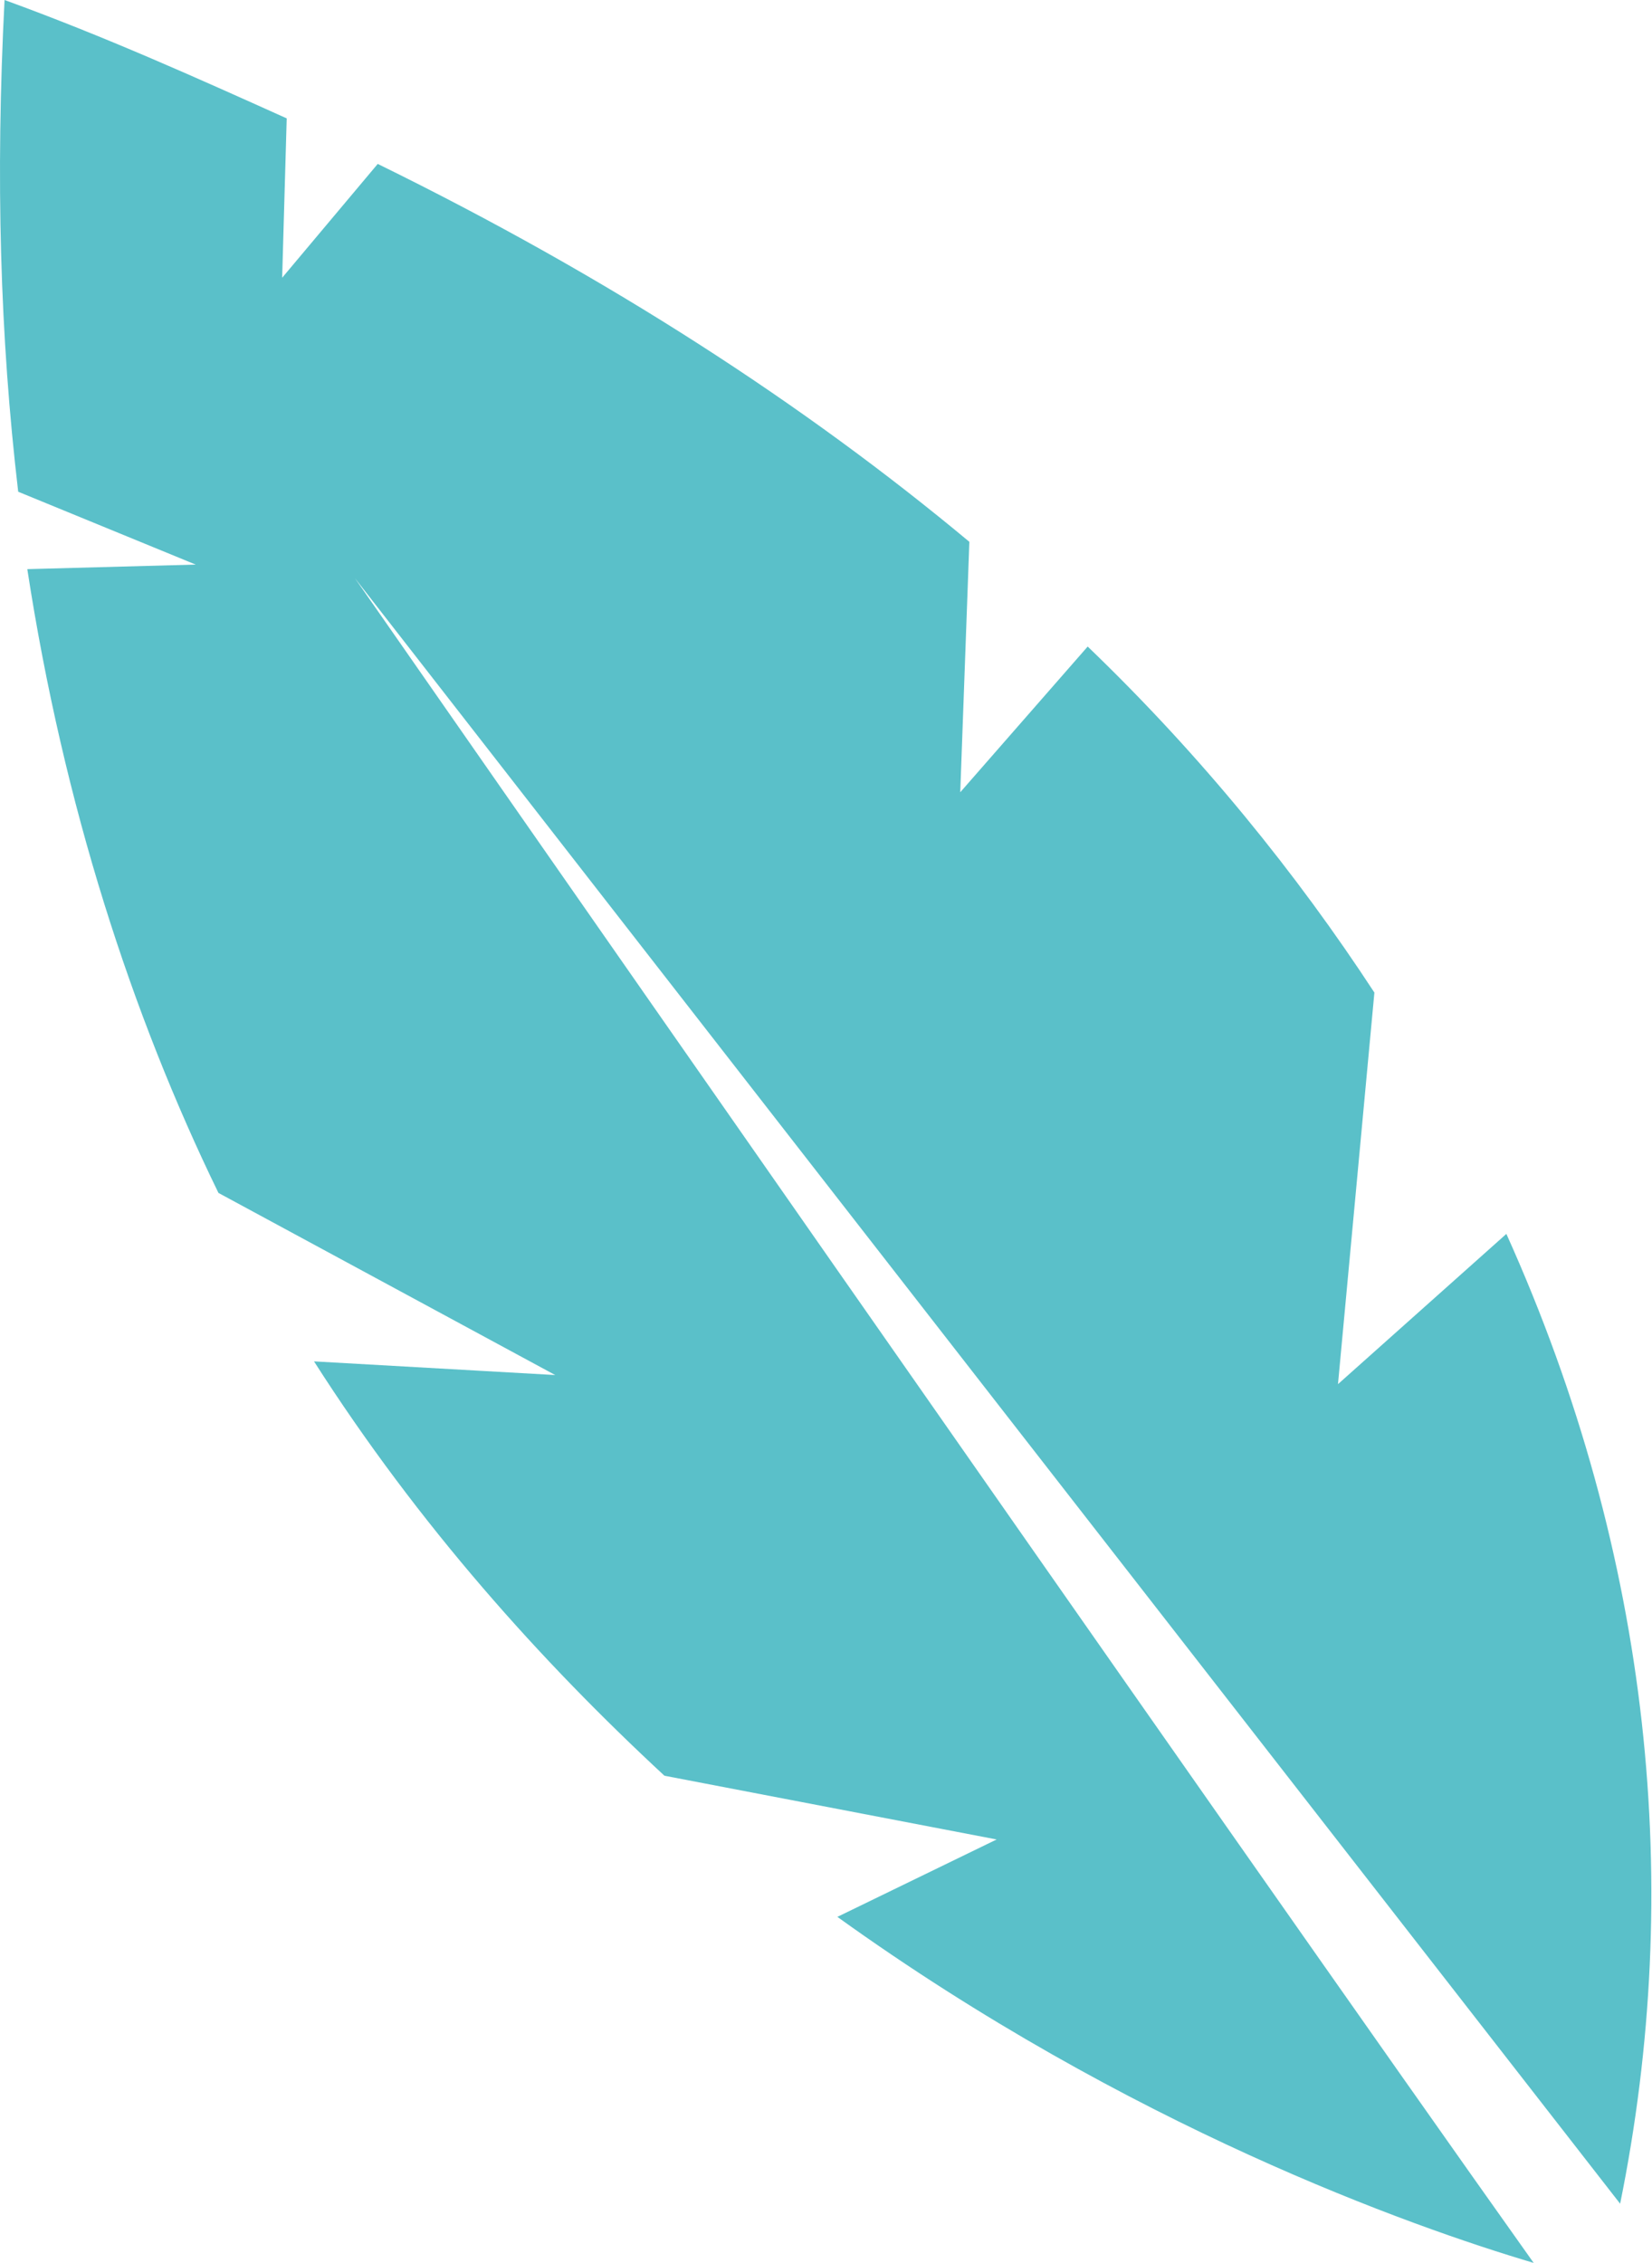 <svg xmlns="http://www.w3.org/2000/svg" xmlns:xlink="http://www.w3.org/1999/xlink" id="Capa_1" x="0px" y="0px" viewBox="0 0 36.3 49.7" style="enable-background:new 0 0 36.3 49.7;" xml:space="preserve">
<style type="text/css">
	.st0{fill:#5AC0C9;}
</style>
<path class="st0" d="M35.6,48.4c1.4-6.9,0.7-14.2-2.5-21.3l-3.7,3.3l0.8-8.6c-1.7-2.6-3.8-5.2-6.3-7.6l-2.8,3.2l0.2-5.5  c-3.6-3-7.9-5.8-13-8.3L6.2,6.1l0.1-3.5c-2-0.9-4-1.8-6.2-2.6C-0.1,3.9,0,7.4,0.4,10.8l3.9,1.6l-3.7,0.1c0.8,5.2,2.3,9.8,4.2,13.7  l7.4,4l-5.3-0.3c2.3,3.6,5,6.6,7.7,9.1l7.3,1.4l-3.5,1.7c6.4,4.6,12.6,6.8,15.3,7.6c-6.4-9-25.9-37-25.9-37L35.6,48.4z"></path>
</svg>